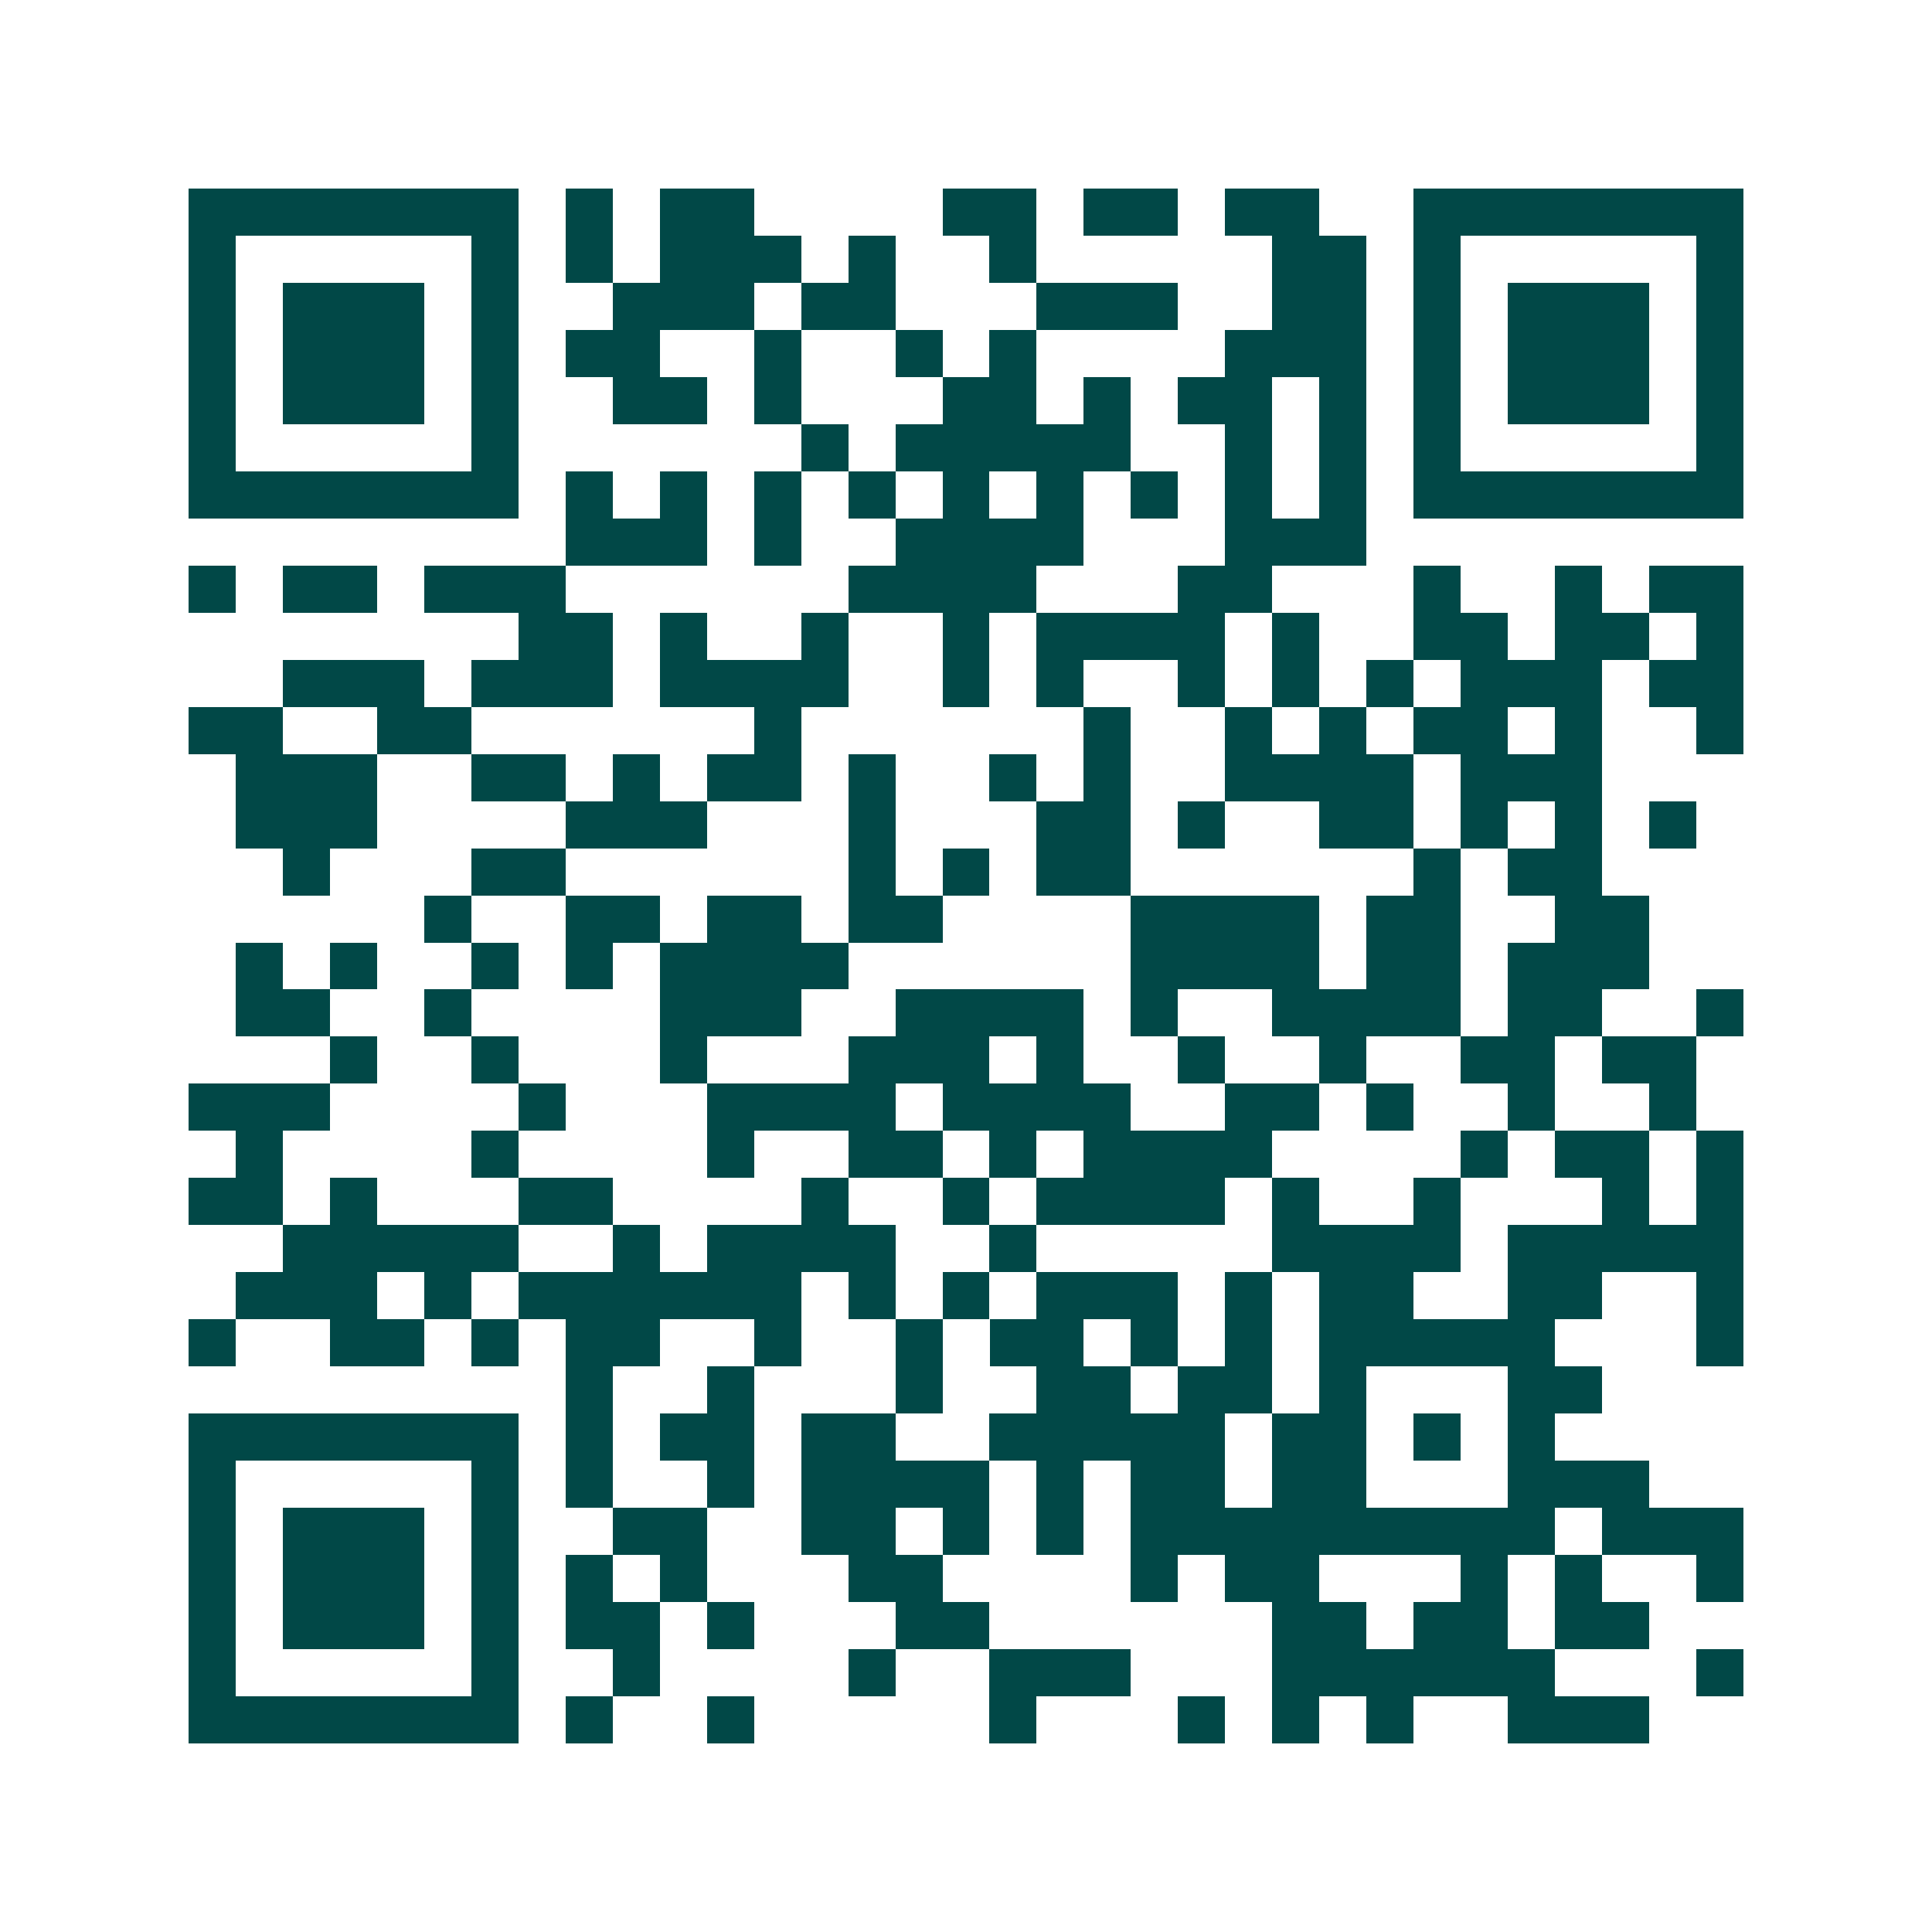 <svg xmlns="http://www.w3.org/2000/svg" width="200" height="200" viewBox="0 0 41 41" shape-rendering="crispEdges"><path fill="#ffffff" d="M0 0h41v41H0z"/><path stroke="#014847" d="M4 4.5h7m1 0h1m1 0h2m4 0h2m1 0h2m1 0h2m2 0h7M4 5.5h1m5 0h1m1 0h1m1 0h3m1 0h1m2 0h1m5 0h2m1 0h1m5 0h1M4 6.5h1m1 0h3m1 0h1m2 0h3m1 0h2m3 0h3m2 0h2m1 0h1m1 0h3m1 0h1M4 7.5h1m1 0h3m1 0h1m1 0h2m2 0h1m2 0h1m1 0h1m4 0h3m1 0h1m1 0h3m1 0h1M4 8.5h1m1 0h3m1 0h1m2 0h2m1 0h1m3 0h2m1 0h1m1 0h2m1 0h1m1 0h1m1 0h3m1 0h1M4 9.5h1m5 0h1m6 0h1m1 0h5m2 0h1m1 0h1m1 0h1m5 0h1M4 10.5h7m1 0h1m1 0h1m1 0h1m1 0h1m1 0h1m1 0h1m1 0h1m1 0h1m1 0h1m1 0h7M12 11.5h3m1 0h1m2 0h4m3 0h3M4 12.5h1m1 0h2m1 0h3m6 0h4m3 0h2m3 0h1m2 0h1m1 0h2M11 13.5h2m1 0h1m2 0h1m2 0h1m1 0h4m1 0h1m2 0h2m1 0h2m1 0h1M6 14.5h3m1 0h3m1 0h4m2 0h1m1 0h1m2 0h1m1 0h1m1 0h1m1 0h3m1 0h2M4 15.5h2m2 0h2m6 0h1m6 0h1m2 0h1m1 0h1m1 0h2m1 0h1m2 0h1M5 16.5h3m2 0h2m1 0h1m1 0h2m1 0h1m2 0h1m1 0h1m2 0h4m1 0h3M5 17.5h3m4 0h3m3 0h1m3 0h2m1 0h1m2 0h2m1 0h1m1 0h1m1 0h1M6 18.5h1m3 0h2m6 0h1m1 0h1m1 0h2m6 0h1m1 0h2M9 19.5h1m2 0h2m1 0h2m1 0h2m4 0h4m1 0h2m2 0h2M5 20.5h1m1 0h1m2 0h1m1 0h1m1 0h4m6 0h4m1 0h2m1 0h3M5 21.5h2m2 0h1m4 0h3m2 0h4m1 0h1m2 0h4m1 0h2m2 0h1M7 22.5h1m2 0h1m3 0h1m3 0h3m1 0h1m2 0h1m2 0h1m2 0h2m1 0h2M4 23.5h3m4 0h1m3 0h4m1 0h4m2 0h2m1 0h1m2 0h1m2 0h1M5 24.5h1m4 0h1m4 0h1m2 0h2m1 0h1m1 0h4m4 0h1m1 0h2m1 0h1M4 25.5h2m1 0h1m3 0h2m4 0h1m2 0h1m1 0h4m1 0h1m2 0h1m3 0h1m1 0h1M6 26.5h5m2 0h1m1 0h4m2 0h1m5 0h4m1 0h5M5 27.5h3m1 0h1m1 0h6m1 0h1m1 0h1m1 0h3m1 0h1m1 0h2m2 0h2m2 0h1M4 28.5h1m2 0h2m1 0h1m1 0h2m2 0h1m2 0h1m1 0h2m1 0h1m1 0h1m1 0h5m3 0h1M12 29.5h1m2 0h1m3 0h1m2 0h2m1 0h2m1 0h1m3 0h2M4 30.5h7m1 0h1m1 0h2m1 0h2m2 0h5m1 0h2m1 0h1m1 0h1M4 31.5h1m5 0h1m1 0h1m2 0h1m1 0h4m1 0h1m1 0h2m1 0h2m3 0h3M4 32.5h1m1 0h3m1 0h1m2 0h2m2 0h2m1 0h1m1 0h1m1 0h9m1 0h3M4 33.5h1m1 0h3m1 0h1m1 0h1m1 0h1m3 0h2m4 0h1m1 0h2m3 0h1m1 0h1m2 0h1M4 34.5h1m1 0h3m1 0h1m1 0h2m1 0h1m3 0h2m6 0h2m1 0h2m1 0h2M4 35.5h1m5 0h1m2 0h1m4 0h1m2 0h3m3 0h6m3 0h1M4 36.5h7m1 0h1m2 0h1m5 0h1m3 0h1m1 0h1m1 0h1m2 0h3"/></svg>
